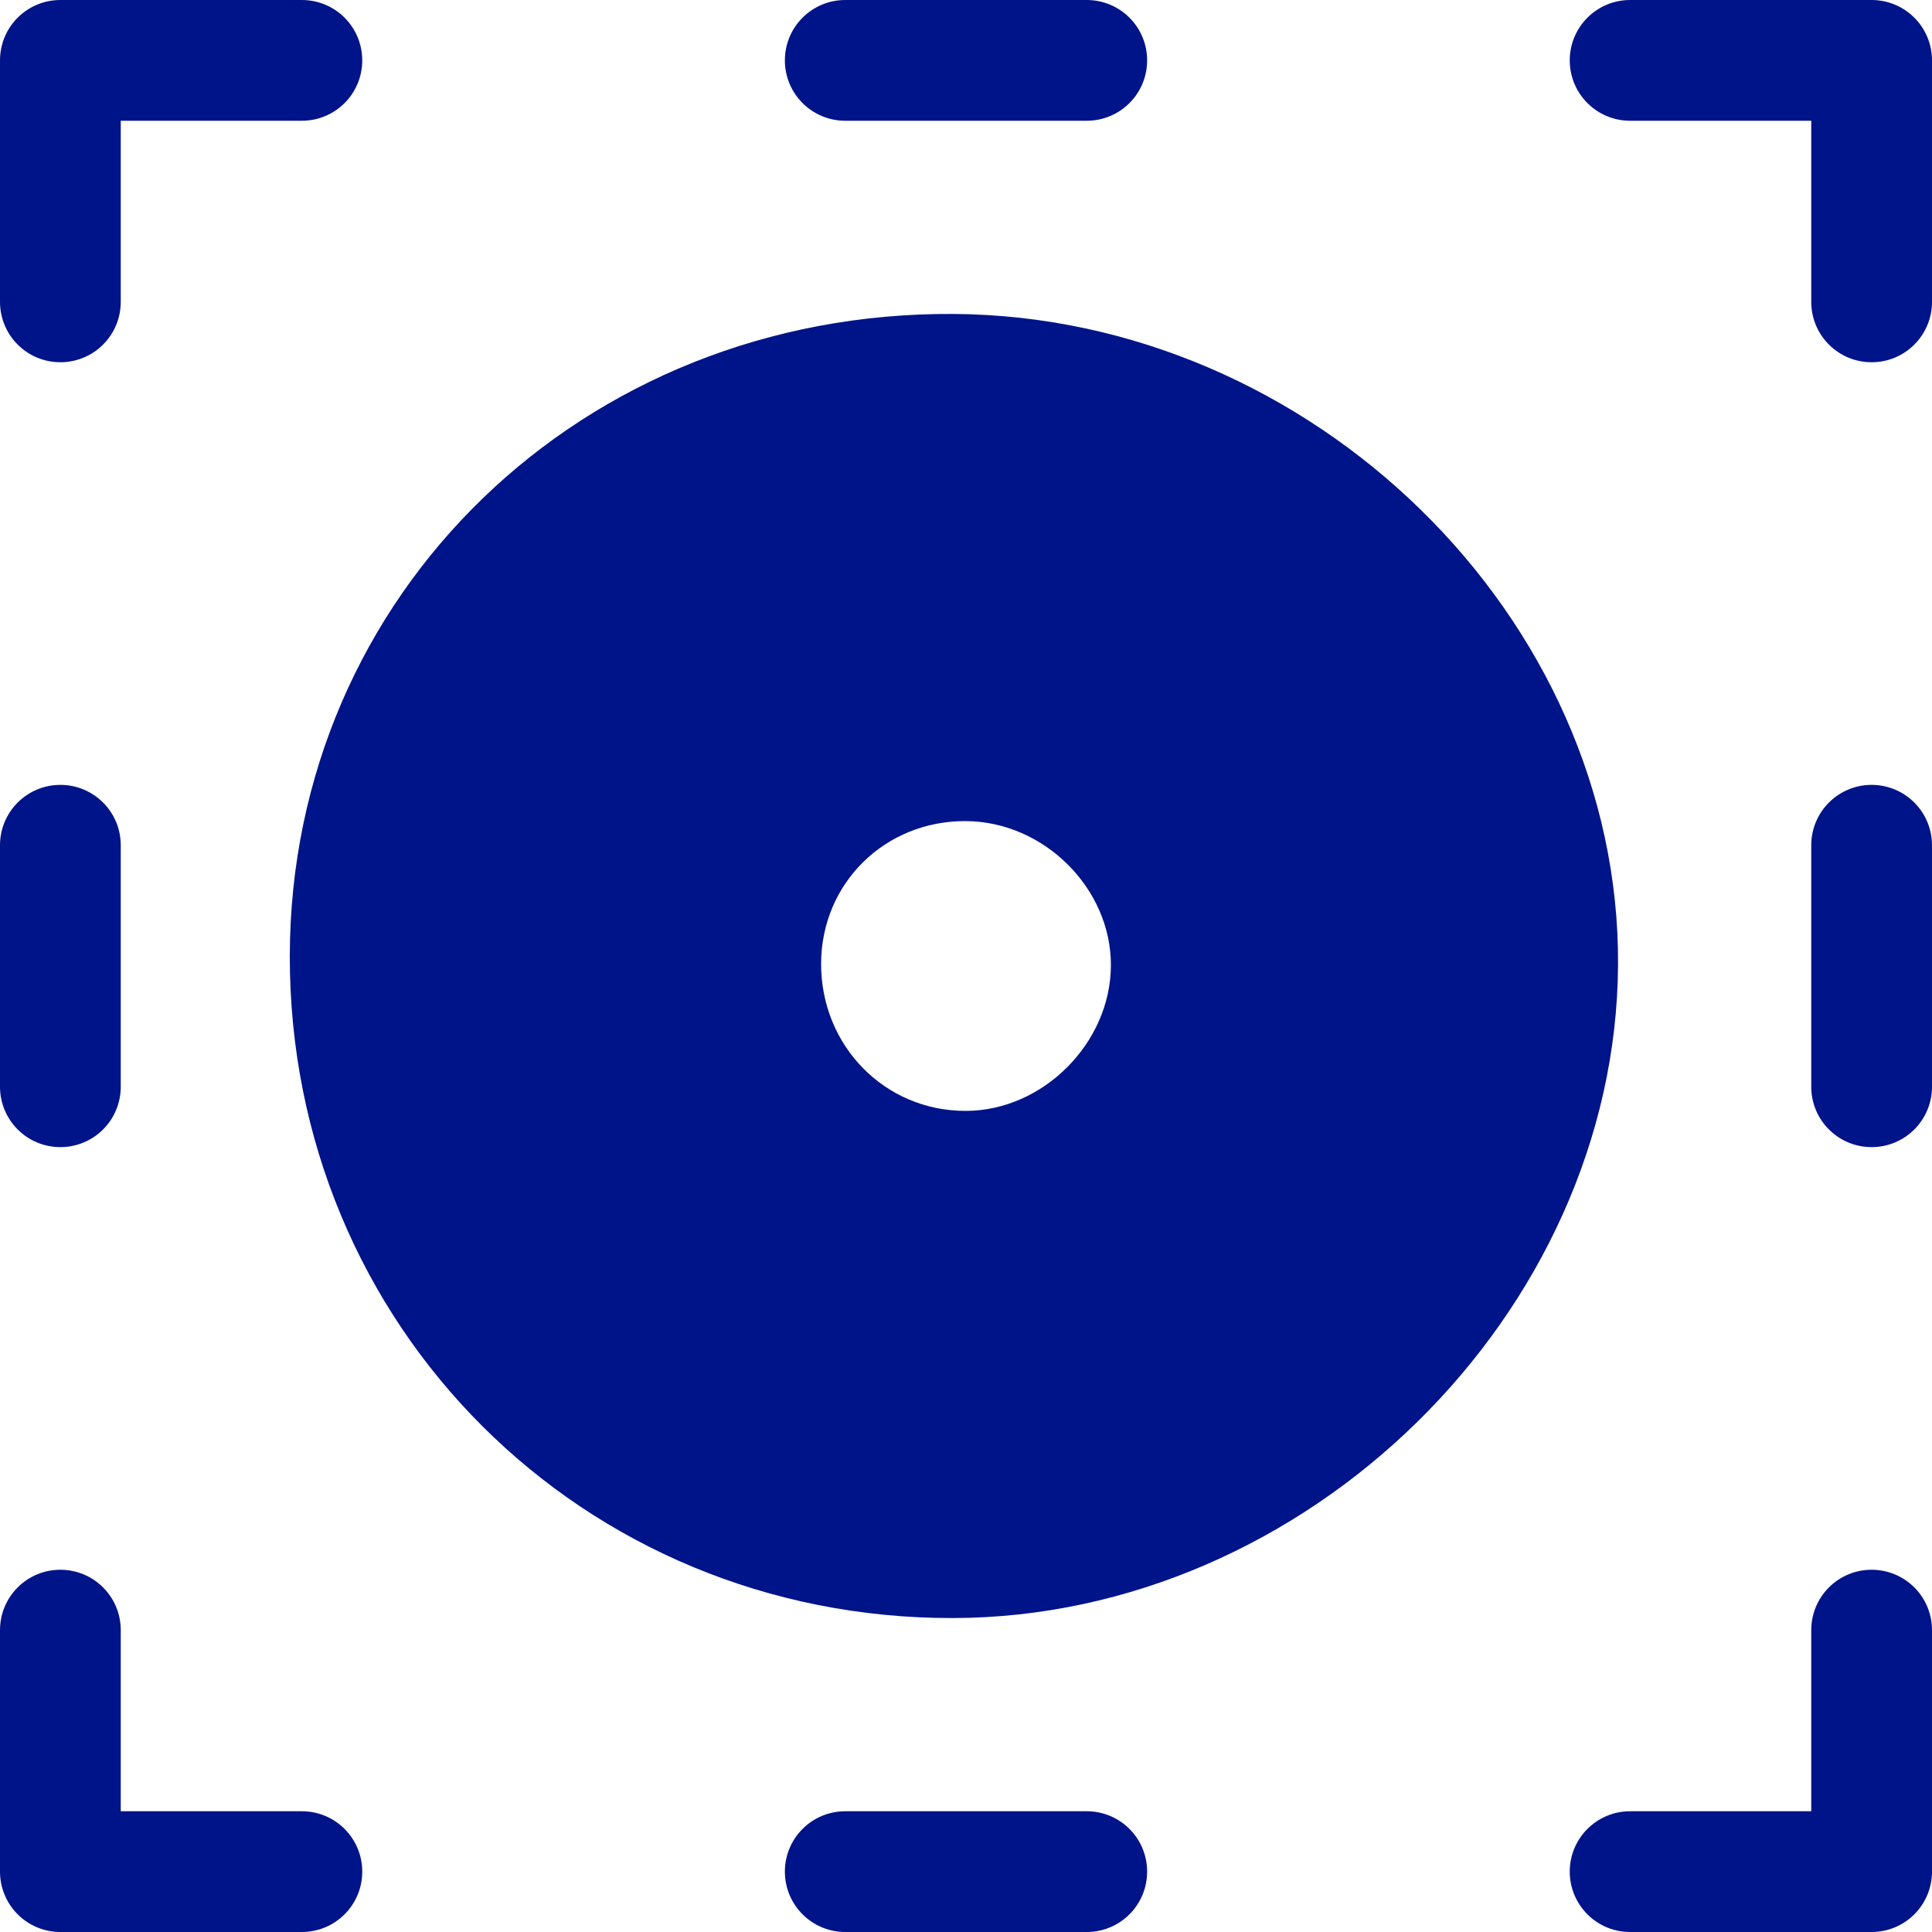 <?xml version="1.0" encoding="UTF-8"?>
<svg width="40px" height="40px" viewBox="0 0 40 40" version="1.1" xmlns="http://www.w3.org/2000/svg" xmlns:xlink="http://www.w3.org/1999/xlink">
    <title>Icon_Scan_Blue</title>
    <g id="EN" stroke="none" stroke-width="1" fill="none" fill-rule="evenodd">
        <g id="3.1:-FreeStyle-Libre-Features" transform="translate(-614, -878)" fill="#001489">
            <g id="Product-section/Product-with-background/Left/Header+list" transform="translate(1, 626)">
                <g id="Group" transform="translate(139, 68)">
                    <g id="Group-2" transform="translate(474, 56)">
                        <g id="Stacked-Group-2" transform="translate(0, 128)">
                            <g id="Icon_Scan_Blue" transform="translate(-0, 0)">
                                <path d="M19.742,6.5 C27.168,6.547 33.539,12.787 33.5,19.972 C33.459,27.19 27.049,33.489 19.727,33.5 C12.055,33.514 5.986,27.449 6,19.784 C6.015,12.297 12.061,6.452 19.742,6.5 Z M19.998,17 C18.322,16.989 17.003,18.288 17,19.952 C16.997,21.655 18.321,23.003 19.995,23 C21.593,22.997 22.991,21.598 23,19.994 C23.009,18.397 21.618,17.01 19.998,17 Z" id="Combined-Shape"></path>
                                <g id="np_cookies-scan_2483041_000000">
                                    <path d="M1.25,7.5 C1.581,7.5 1.9,7.369 2.134,7.134 C2.369,6.9 2.5,6.581 2.5,6.25 L2.5,2.5 L6.25,2.5 C6.941,2.5 7.5,1.941 7.5,1.25 C7.5,0.559 6.941,1.6e-05 6.25,1.6e-05 L1.25,1.6e-05 C0.559,1.6e-05 0,0.559 0,1.25 L0,6.25 C0,6.581 0.131,6.9 0.366,7.134 C0.6,7.369 0.919,7.5 1.25,7.5 L1.25,7.5 Z M38.75,0 L33.75,0 C33.059,0 32.5,0.559 32.5,1.25 C32.5,1.941 33.059,2.5 33.75,2.5 L37.5,2.5 L37.5,6.25 C37.5,6.941 38.059,7.5 38.75,7.5 C39.441,7.5 40,6.941 40,6.25 L40,1.25 C40,0.919 39.869,0.6 39.634,0.366 C39.4,0.131 39.081,0 38.75,0 L38.75,0 Z M38.75,32.5 C38.059,32.5 37.5,33.059 37.5,33.75 L37.5,37.5 L33.75,37.5 C33.059,37.5 32.5,38.059 32.5,38.75 C32.5,39.441 33.059,40 33.75,40 L38.75,40 C39.081,40 39.4,39.869 39.634,39.634 C39.869,39.4 40,39.081 40,38.75 L40,33.75 C40,33.419 39.869,33.1 39.634,32.866 C39.4,32.631 39.081,32.5 38.75,32.5 L38.75,32.5 Z M6.25,37.5 L2.5,37.5 L2.5,33.75 C2.5,33.059 1.941,32.5 1.25,32.5 C0.559,32.5 1.60000027e-05,33.059 1.60000027e-05,33.75 L1.60000027e-05,38.75 C1.60000027e-05,39.081 0.131,39.4 0.366,39.634 C0.6,39.869 0.919,40 1.25,40 L6.25,40 C6.941,40 7.5,39.441 7.5,38.75 C7.5,38.059 6.941,37.5 6.25,37.5 L6.25,37.5 Z M17.5,2.5 L22.5,2.5 C23.191,2.5 23.75,1.941 23.75,1.25 C23.75,0.559 23.191,0 22.5,0 L17.5,0 C16.809,0 16.25,0.559 16.25,1.25 C16.25,1.941 16.809,2.5 17.5,2.5 Z M22.5,37.5 L17.5,37.5 C16.809,37.5 16.25,38.059 16.25,38.75 C16.25,39.441 16.809,40 17.5,40 L22.5,40 C23.191,40 23.75,39.441 23.75,38.75 C23.75,38.059 23.191,37.5 22.5,37.5 Z M1.25,23.75 C1.581,23.75 1.9,23.619 2.134,23.384 C2.369,23.15 2.5,22.831 2.5,22.5 L2.5,17.5 C2.5,16.809 1.941,16.25 1.25,16.25 C0.559,16.25 0,16.809 0,17.5 L0,22.5 C0,22.831 0.131,23.15 0.366,23.384 C0.6,23.619 0.919,23.75 1.25,23.75 L1.25,23.75 Z M38.75,16.25 C38.059,16.25 37.5,16.809 37.5,17.5 L37.5,22.5 C37.5,23.191 38.059,23.75 38.75,23.75 C39.441,23.75 40,23.191 40,22.5 L40,17.5 C40,17.169 39.869,16.85 39.634,16.616 C39.4,16.381 39.081,16.25 38.75,16.25 L38.75,16.25 Z" id="Combined-Shape"></path>
                                </g>
                            </g>
                        </g>
                    </g>
                </g>
            </g>
        </g>
    </g>
</svg>